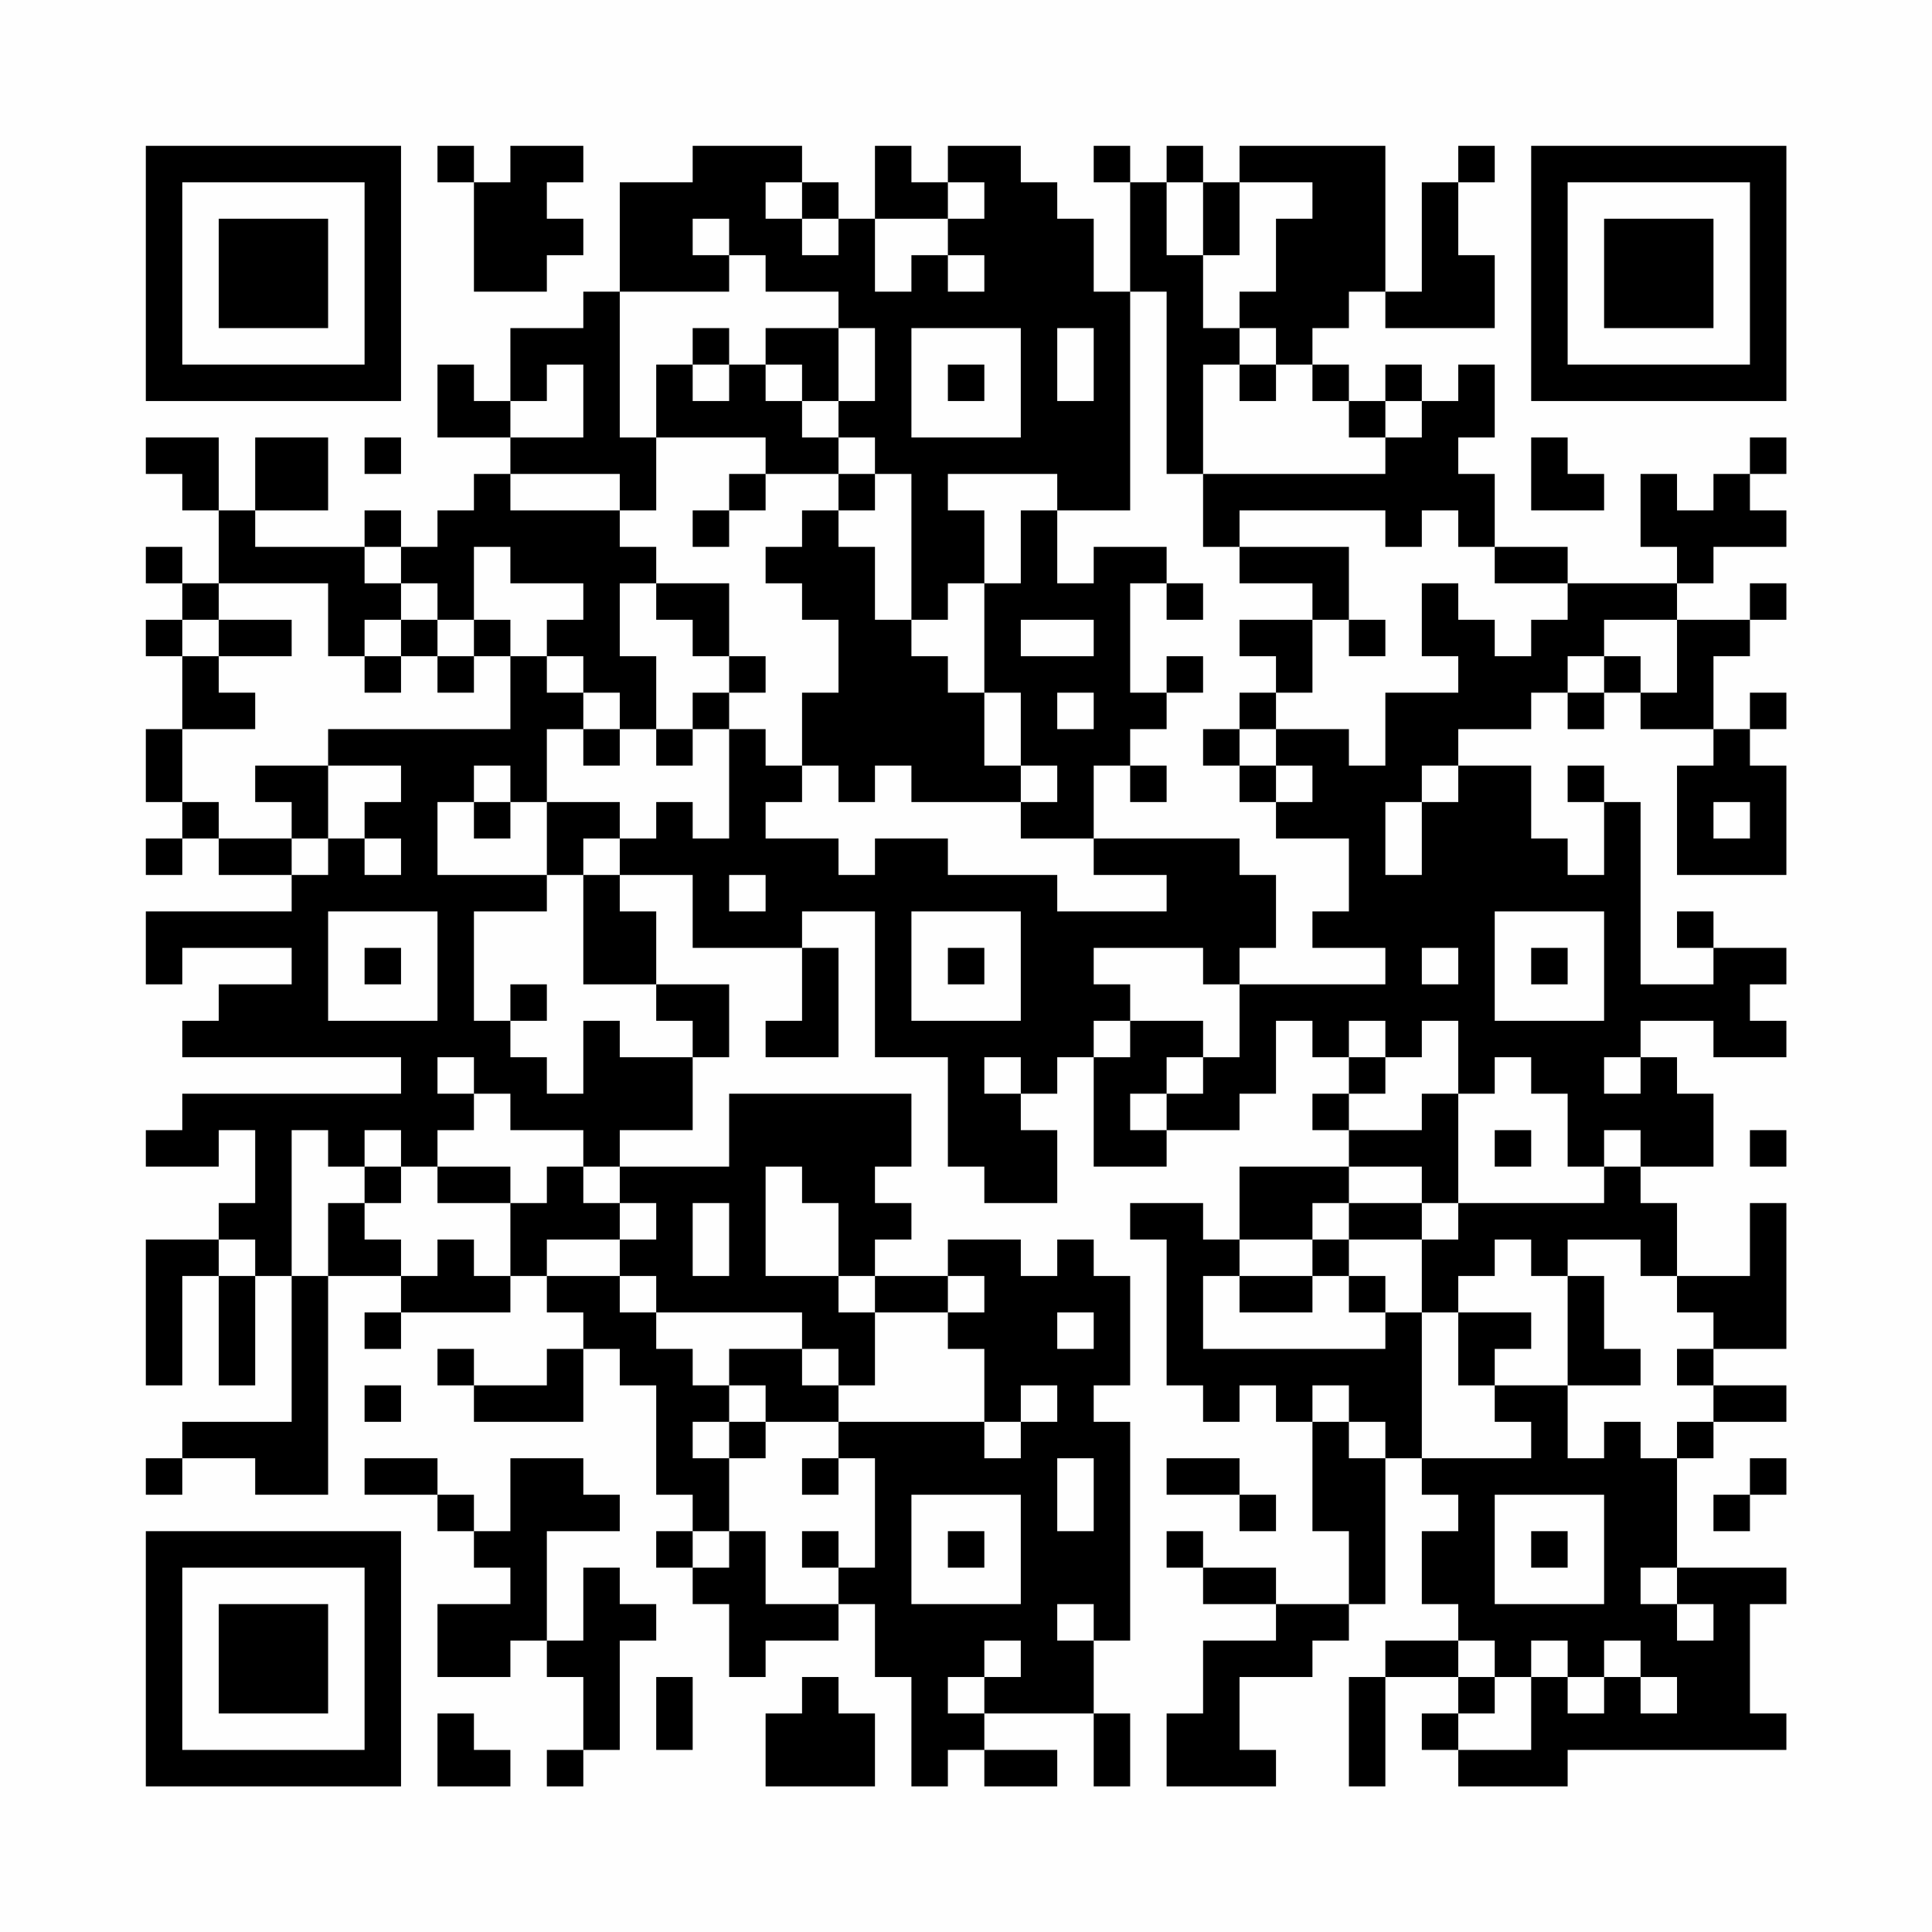 <?xml version="1.0" encoding="UTF-8"?>
<svg xmlns="http://www.w3.org/2000/svg" version="1.1" width="200" height="200" viewBox="0 0 200 200"><rect x="0" y="0" width="200" height="200" fill="#fefefe"/><g transform="scale(3.774)"><g transform="translate(4,4)"><path fill-rule="evenodd" d="M8 0L8 1L9 1L9 4L11 4L11 3L12 3L12 2L11 2L11 1L12 1L12 0L10 0L10 1L9 1L9 0ZM15 0L15 1L13 1L13 4L12 4L12 5L10 5L10 7L9 7L9 6L8 6L8 8L10 8L10 9L9 9L9 10L8 10L8 11L7 11L7 10L6 10L6 11L3 11L3 10L5 10L5 8L3 8L3 10L2 10L2 8L0 8L0 9L1 9L1 10L2 10L2 12L1 12L1 11L0 11L0 12L1 12L1 13L0 13L0 14L1 14L1 16L0 16L0 18L1 18L1 19L0 19L0 20L1 20L1 19L2 19L2 20L4 20L4 21L0 21L0 23L1 23L1 22L4 22L4 23L2 23L2 24L1 24L1 25L7 25L7 26L1 26L1 27L0 27L0 28L2 28L2 27L3 27L3 29L2 29L2 30L0 30L0 34L1 34L1 31L2 31L2 34L3 34L3 31L4 31L4 35L1 35L1 36L0 36L0 37L1 37L1 36L3 36L3 37L5 37L5 31L7 31L7 32L6 32L6 33L7 33L7 32L10 32L10 31L11 31L11 32L12 32L12 33L11 33L11 34L9 34L9 33L8 33L8 34L9 34L9 35L12 35L12 33L13 33L13 34L14 34L14 37L15 37L15 38L14 38L14 39L15 39L15 40L16 40L16 42L17 42L17 41L19 41L19 40L20 40L20 42L21 42L21 45L22 45L22 44L23 44L23 45L25 45L25 44L23 44L23 43L26 43L26 45L27 45L27 43L26 43L26 41L27 41L27 35L26 35L26 34L27 34L27 31L26 31L26 30L25 30L25 31L24 31L24 30L22 30L22 31L20 31L20 30L21 30L21 29L20 29L20 28L21 28L21 26L16 26L16 28L13 28L13 27L15 27L15 25L16 25L16 23L14 23L14 21L13 21L13 20L15 20L15 22L18 22L18 24L17 24L17 25L19 25L19 22L18 22L18 21L20 21L20 25L22 25L22 28L23 28L23 29L25 29L25 27L24 27L24 26L25 26L25 25L26 25L26 28L28 28L28 27L30 27L30 26L31 26L31 24L32 24L32 25L33 25L33 26L32 26L32 27L33 27L33 28L30 28L30 30L29 30L29 29L27 29L27 30L28 30L28 34L29 34L29 35L30 35L30 34L31 34L31 35L32 35L32 38L33 38L33 40L31 40L31 39L29 39L29 38L28 38L28 39L29 39L29 40L31 40L31 41L29 41L29 43L28 43L28 45L31 45L31 44L30 44L30 42L32 42L32 41L33 41L33 40L34 40L34 36L35 36L35 37L36 37L36 38L35 38L35 40L36 40L36 41L34 41L34 42L33 42L33 45L34 45L34 42L36 42L36 43L35 43L35 44L36 44L36 45L39 45L39 44L45 44L45 43L44 43L44 40L45 40L45 39L42 39L42 36L43 36L43 35L45 35L45 34L43 34L43 33L45 33L45 29L44 29L44 31L42 31L42 29L41 29L41 28L43 28L43 26L42 26L42 25L41 25L41 24L43 24L43 25L45 25L45 24L44 24L44 23L45 23L45 22L43 22L43 21L42 21L42 22L43 22L43 23L41 23L41 18L40 18L40 17L39 17L39 18L40 18L40 20L39 20L39 19L38 19L38 17L36 17L36 16L38 16L38 15L39 15L39 16L40 16L40 15L41 15L41 16L43 16L43 17L42 17L42 20L45 20L45 17L44 17L44 16L45 16L45 15L44 15L44 16L43 16L43 14L44 14L44 13L45 13L45 12L44 12L44 13L42 13L42 12L43 12L43 11L45 11L45 10L44 10L44 9L45 9L45 8L44 8L44 9L43 9L43 10L42 10L42 9L41 9L41 11L42 11L42 12L39 12L39 11L37 11L37 9L36 9L36 8L37 8L37 6L36 6L36 7L35 7L35 6L34 6L34 7L33 7L33 6L32 6L32 5L33 5L33 4L34 4L34 5L37 5L37 3L36 3L36 1L37 1L37 0L36 0L36 1L35 1L35 4L34 4L34 0L30 0L30 1L29 1L29 0L28 0L28 1L27 1L27 0L26 0L26 1L27 1L27 4L26 4L26 2L25 2L25 1L24 1L24 0L22 0L22 1L21 1L21 0L20 0L20 2L19 2L19 1L18 1L18 0ZM17 1L17 2L18 2L18 3L19 3L19 2L18 2L18 1ZM22 1L22 2L20 2L20 4L21 4L21 3L22 3L22 4L23 4L23 3L22 3L22 2L23 2L23 1ZM28 1L28 3L29 3L29 5L30 5L30 6L29 6L29 9L28 9L28 4L27 4L27 10L25 10L25 9L22 9L22 10L23 10L23 12L22 12L22 13L21 13L21 9L20 9L20 8L19 8L19 7L20 7L20 5L19 5L19 4L17 4L17 3L16 3L16 2L15 2L15 3L16 3L16 4L13 4L13 8L14 8L14 10L13 10L13 9L10 9L10 10L13 10L13 11L14 11L14 12L13 12L13 14L14 14L14 16L13 16L13 15L12 15L12 14L11 14L11 13L12 13L12 12L10 12L10 11L9 11L9 13L8 13L8 12L7 12L7 11L6 11L6 12L7 12L7 13L6 13L6 14L5 14L5 12L2 12L2 13L1 13L1 14L2 14L2 15L3 15L3 16L1 16L1 18L2 18L2 19L4 19L4 20L5 20L5 19L6 19L6 20L7 20L7 19L6 19L6 18L7 18L7 17L5 17L5 16L10 16L10 14L11 14L11 15L12 15L12 16L11 16L11 18L10 18L10 17L9 17L9 18L8 18L8 20L11 20L11 21L9 21L9 24L10 24L10 25L11 25L11 26L12 26L12 24L13 24L13 25L15 25L15 24L14 24L14 23L12 23L12 20L13 20L13 19L14 19L14 18L15 18L15 19L16 19L16 16L17 16L17 17L18 17L18 18L17 18L17 19L19 19L19 20L20 20L20 19L22 19L22 20L25 20L25 21L28 21L28 20L26 20L26 19L30 19L30 20L31 20L31 22L30 22L30 23L29 23L29 22L26 22L26 23L27 23L27 24L26 24L26 25L27 25L27 24L29 24L29 25L28 25L28 26L27 26L27 27L28 27L28 26L29 26L29 25L30 25L30 23L34 23L34 22L32 22L32 21L33 21L33 19L31 19L31 18L32 18L32 17L31 17L31 16L33 16L33 17L34 17L34 15L36 15L36 14L35 14L35 12L36 12L36 13L37 13L37 14L38 14L38 13L39 13L39 12L37 12L37 11L36 11L36 10L35 10L35 11L34 11L34 10L30 10L30 11L29 11L29 9L34 9L34 8L35 8L35 7L34 7L34 8L33 8L33 7L32 7L32 6L31 6L31 5L30 5L30 4L31 4L31 2L32 2L32 1L30 1L30 3L29 3L29 1ZM15 5L15 6L14 6L14 8L17 8L17 9L16 9L16 10L15 10L15 11L16 11L16 10L17 10L17 9L19 9L19 10L18 10L18 11L17 11L17 12L18 12L18 13L19 13L19 15L18 15L18 17L19 17L19 18L20 18L20 17L21 17L21 18L24 18L24 19L26 19L26 17L27 17L27 18L28 18L28 17L27 17L27 16L28 16L28 15L29 15L29 14L28 14L28 15L27 15L27 12L28 12L28 13L29 13L29 12L28 12L28 11L26 11L26 12L25 12L25 10L24 10L24 12L23 12L23 15L22 15L22 14L21 14L21 13L20 13L20 11L19 11L19 10L20 10L20 9L19 9L19 8L18 8L18 7L19 7L19 5L17 5L17 6L16 6L16 5ZM21 5L21 8L24 8L24 5ZM25 5L25 7L26 7L26 5ZM11 6L11 7L10 7L10 8L12 8L12 6ZM15 6L15 7L16 7L16 6ZM17 6L17 7L18 7L18 6ZM22 6L22 7L23 7L23 6ZM30 6L30 7L31 7L31 6ZM6 8L6 9L7 9L7 8ZM38 8L38 10L40 10L40 9L39 9L39 8ZM30 11L30 12L32 12L32 13L30 13L30 14L31 14L31 15L30 15L30 16L29 16L29 17L30 17L30 18L31 18L31 17L30 17L30 16L31 16L31 15L32 15L32 13L33 13L33 14L34 14L34 13L33 13L33 11ZM14 12L14 13L15 13L15 14L16 14L16 15L15 15L15 16L14 16L14 17L15 17L15 16L16 16L16 15L17 15L17 14L16 14L16 12ZM2 13L2 14L4 14L4 13ZM7 13L7 14L6 14L6 15L7 15L7 14L8 14L8 15L9 15L9 14L10 14L10 13L9 13L9 14L8 14L8 13ZM24 13L24 14L26 14L26 13ZM40 13L40 14L39 14L39 15L40 15L40 14L41 14L41 15L42 15L42 13ZM23 15L23 17L24 17L24 18L25 18L25 17L24 17L24 15ZM25 15L25 16L26 16L26 15ZM12 16L12 17L13 17L13 16ZM3 17L3 18L4 18L4 19L5 19L5 17ZM35 17L35 18L34 18L34 20L35 20L35 18L36 18L36 17ZM9 18L9 19L10 19L10 18ZM11 18L11 20L12 20L12 19L13 19L13 18ZM43 18L43 19L44 19L44 18ZM16 20L16 21L17 21L17 20ZM5 21L5 24L8 24L8 21ZM21 21L21 24L24 24L24 21ZM37 21L37 24L40 24L40 21ZM6 22L6 23L7 23L7 22ZM22 22L22 23L23 23L23 22ZM35 22L35 23L36 23L36 22ZM38 22L38 23L39 23L39 22ZM10 23L10 24L11 24L11 23ZM33 24L33 25L34 25L34 26L33 26L33 27L35 27L35 26L36 26L36 29L35 29L35 28L33 28L33 29L32 29L32 30L30 30L30 31L29 31L29 33L34 33L34 32L35 32L35 36L38 36L38 35L37 35L37 34L39 34L39 36L40 36L40 35L41 35L41 36L42 36L42 35L43 35L43 34L42 34L42 33L43 33L43 32L42 32L42 31L41 31L41 30L39 30L39 31L38 31L38 30L37 30L37 31L36 31L36 32L35 32L35 30L36 30L36 29L40 29L40 28L41 28L41 27L40 27L40 28L39 28L39 26L38 26L38 25L37 25L37 26L36 26L36 24L35 24L35 25L34 25L34 24ZM8 25L8 26L9 26L9 27L8 27L8 28L7 28L7 27L6 27L6 28L5 28L5 27L4 27L4 31L5 31L5 29L6 29L6 30L7 30L7 31L8 31L8 30L9 30L9 31L10 31L10 29L11 29L11 28L12 28L12 29L13 29L13 30L11 30L11 31L13 31L13 32L14 32L14 33L15 33L15 34L16 34L16 35L15 35L15 36L16 36L16 38L15 38L15 39L16 39L16 38L17 38L17 40L19 40L19 39L20 39L20 36L19 36L19 35L23 35L23 36L24 36L24 35L25 35L25 34L24 34L24 35L23 35L23 33L22 33L22 32L23 32L23 31L22 31L22 32L20 32L20 31L19 31L19 29L18 29L18 28L17 28L17 31L19 31L19 32L20 32L20 34L19 34L19 33L18 33L18 32L14 32L14 31L13 31L13 30L14 30L14 29L13 29L13 28L12 28L12 27L10 27L10 26L9 26L9 25ZM23 25L23 26L24 26L24 25ZM40 25L40 26L41 26L41 25ZM37 27L37 28L38 28L38 27ZM44 27L44 28L45 28L45 27ZM6 28L6 29L7 29L7 28ZM8 28L8 29L10 29L10 28ZM15 29L15 31L16 31L16 29ZM33 29L33 30L32 30L32 31L30 31L30 32L32 32L32 31L33 31L33 32L34 32L34 31L33 31L33 30L35 30L35 29ZM2 30L2 31L3 31L3 30ZM39 31L39 34L41 34L41 33L40 33L40 31ZM25 32L25 33L26 33L26 32ZM36 32L36 34L37 34L37 33L38 33L38 32ZM16 33L16 34L17 34L17 35L16 35L16 36L17 36L17 35L19 35L19 34L18 34L18 33ZM6 34L6 35L7 35L7 34ZM32 34L32 35L33 35L33 36L34 36L34 35L33 35L33 34ZM6 36L6 37L8 37L8 38L9 38L9 39L10 39L10 40L8 40L8 42L10 42L10 41L11 41L11 42L12 42L12 44L11 44L11 45L12 45L12 44L13 44L13 41L14 41L14 40L13 40L13 39L12 39L12 41L11 41L11 38L13 38L13 37L12 37L12 36L10 36L10 38L9 38L9 37L8 37L8 36ZM18 36L18 37L19 37L19 36ZM25 36L25 38L26 38L26 36ZM28 36L28 37L30 37L30 38L31 38L31 37L30 37L30 36ZM44 36L44 37L43 37L43 38L44 38L44 37L45 37L45 36ZM21 37L21 40L24 40L24 37ZM37 37L37 40L40 40L40 37ZM18 38L18 39L19 39L19 38ZM22 38L22 39L23 39L23 38ZM38 38L38 39L39 39L39 38ZM41 39L41 40L42 40L42 41L43 41L43 40L42 40L42 39ZM25 40L25 41L26 41L26 40ZM23 41L23 42L22 42L22 43L23 43L23 42L24 42L24 41ZM36 41L36 42L37 42L37 43L36 43L36 44L38 44L38 42L39 42L39 43L40 43L40 42L41 42L41 43L42 43L42 42L41 42L41 41L40 41L40 42L39 42L39 41L38 41L38 42L37 42L37 41ZM14 42L14 44L15 44L15 42ZM18 42L18 43L17 43L17 45L20 45L20 43L19 43L19 42ZM8 43L8 45L10 45L10 44L9 44L9 43ZM0 0L0 7L7 7L7 0ZM1 1L1 6L6 6L6 1ZM2 2L2 5L5 5L5 2ZM38 0L38 7L45 7L45 0ZM39 1L39 6L44 6L44 1ZM40 2L40 5L43 5L43 2ZM0 38L0 45L7 45L7 38ZM1 39L1 44L6 44L6 39ZM2 40L2 43L5 43L5 40Z" fill="#000000"/></g></g></svg>

